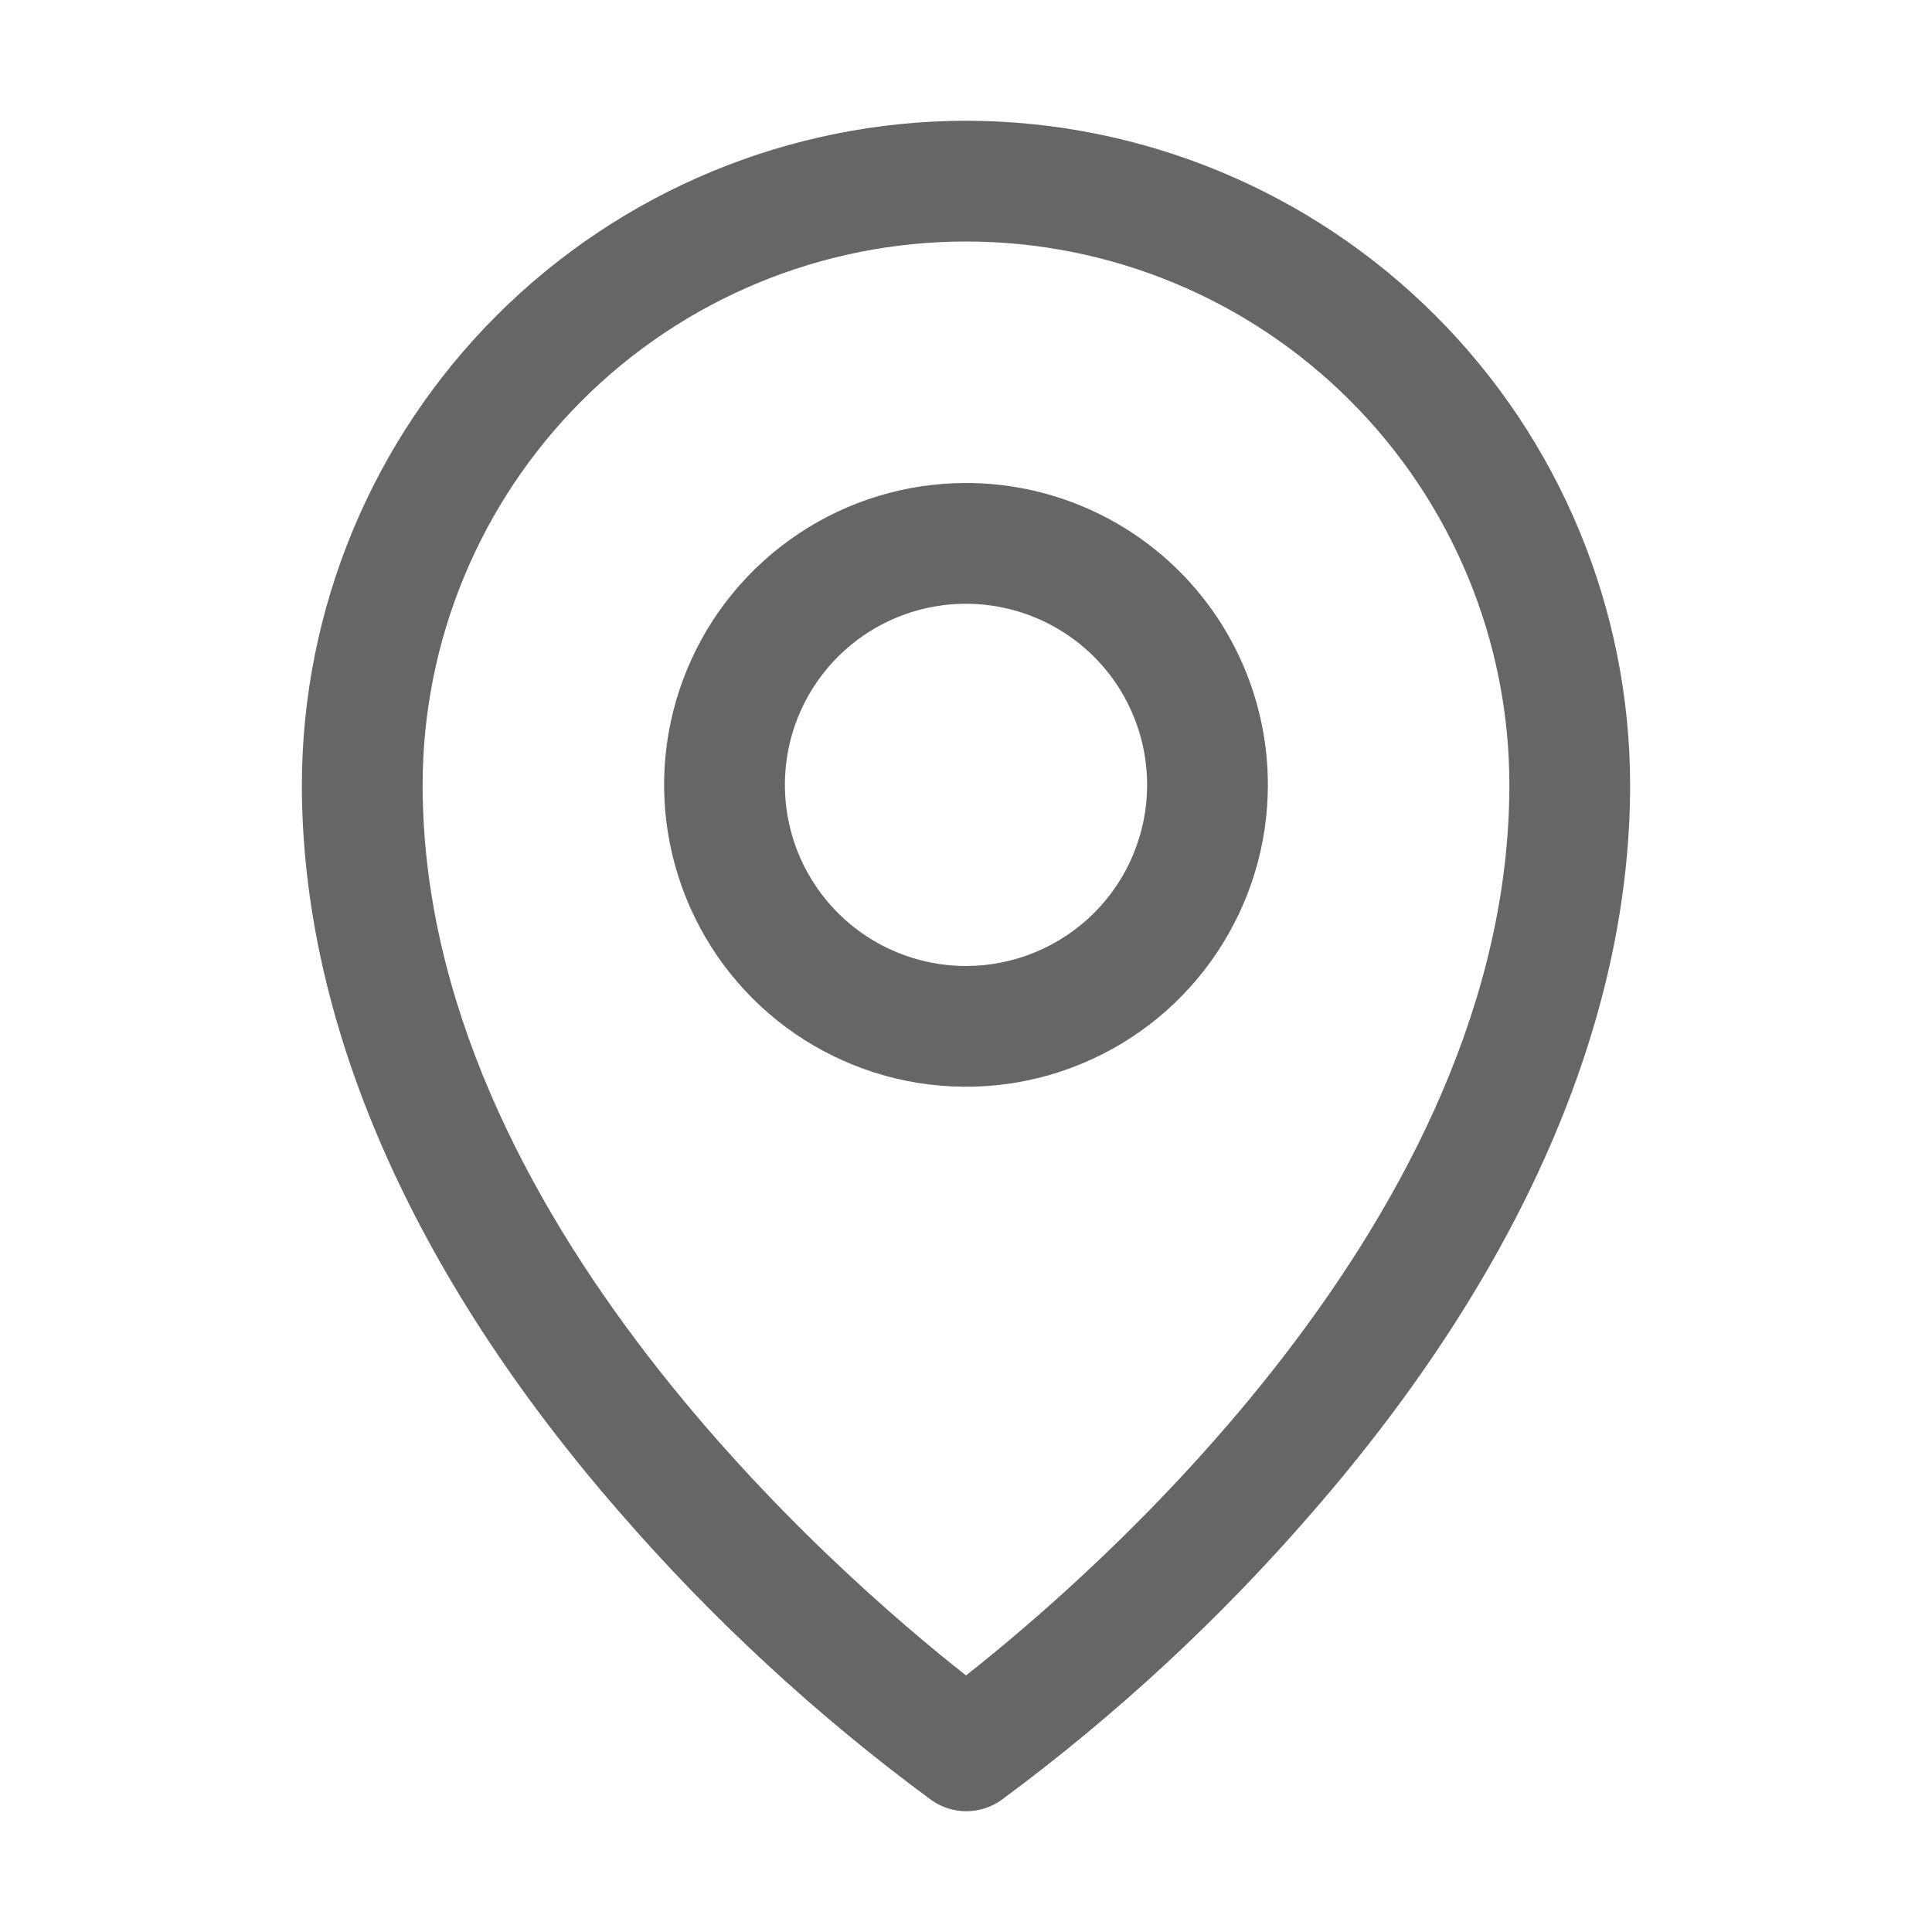 <?xml version="1.0" encoding="UTF-8"?> <svg xmlns="http://www.w3.org/2000/svg" width="20" height="20" viewBox="0 0 20 20" fill="none"><g opacity="0.6"><path d="M10 5C9.382 5 8.778 5.183 8.264 5.527C7.75 5.87 7.349 6.358 7.113 6.929C6.876 7.5 6.814 8.128 6.935 8.735C7.056 9.341 7.353 9.898 7.79 10.335C8.227 10.772 8.784 11.069 9.39 11.19C9.997 11.31 10.625 11.249 11.196 11.012C11.767 10.776 12.255 10.375 12.598 9.861C12.942 9.347 13.125 8.743 13.125 8.125C13.125 7.296 12.796 6.501 12.21 5.915C11.624 5.329 10.829 5 10 5ZM10 10C9.629 10 9.267 9.89 8.958 9.684C8.65 9.478 8.41 9.185 8.268 8.843C8.126 8.5 8.089 8.123 8.161 7.759C8.233 7.395 8.412 7.061 8.674 6.799C8.936 6.537 9.27 6.358 9.634 6.286C9.998 6.214 10.375 6.251 10.717 6.393C11.06 6.535 11.353 6.775 11.559 7.083C11.765 7.392 11.875 7.754 11.875 8.125C11.875 8.622 11.678 9.099 11.326 9.451C10.974 9.802 10.497 10 10 10ZM10 1.25C8.177 1.252 6.43 1.977 5.141 3.266C3.852 4.555 3.127 6.302 3.125 8.125C3.125 10.578 4.259 13.178 6.406 15.645C7.371 16.759 8.457 17.763 9.645 18.637C9.75 18.71 9.875 18.75 10.003 18.75C10.131 18.75 10.257 18.71 10.362 18.637C11.547 17.762 12.631 16.759 13.594 15.645C15.738 13.178 16.875 10.578 16.875 8.125C16.873 6.302 16.148 4.555 14.859 3.266C13.57 1.977 11.823 1.252 10 1.25ZM10 17.344C8.709 16.328 4.375 12.598 4.375 8.125C4.375 6.633 4.968 5.202 6.023 4.148C7.077 3.093 8.508 2.5 10 2.5C11.492 2.5 12.923 3.093 13.977 4.148C15.032 5.202 15.625 6.633 15.625 8.125C15.625 12.596 11.291 16.328 10 17.344Z" fill="black"></path></g></svg> 